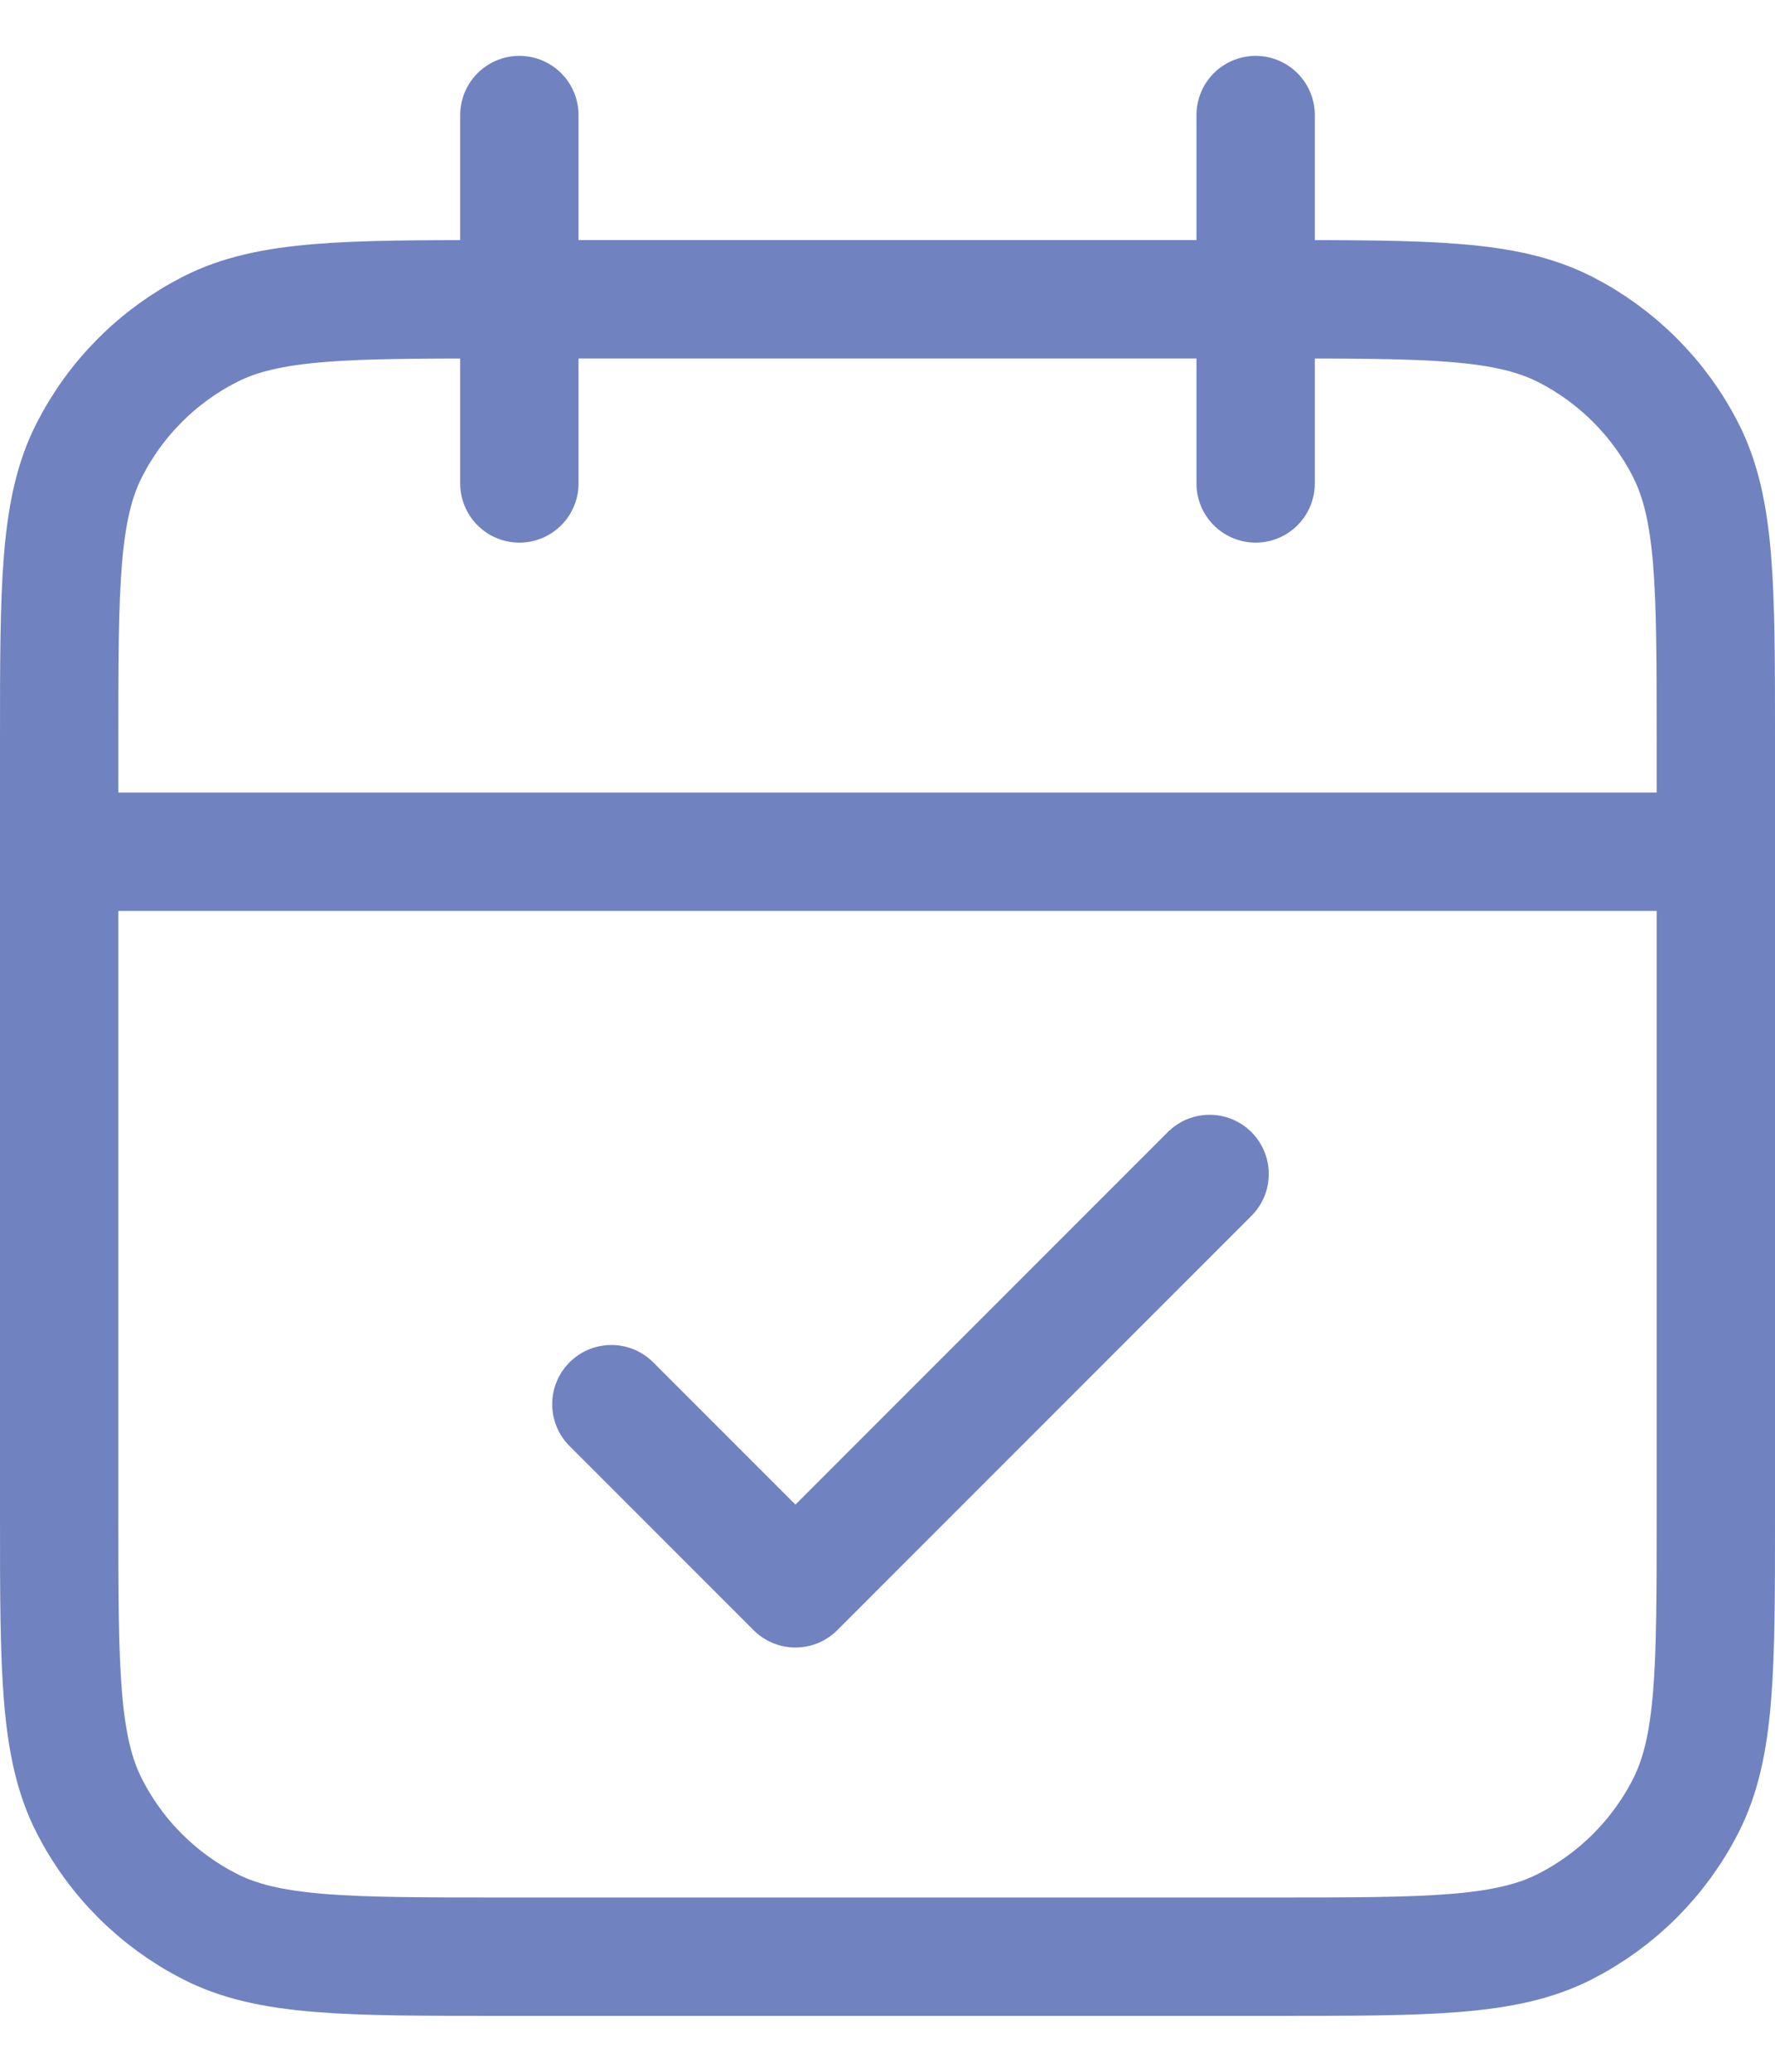 <svg xmlns="http://www.w3.org/2000/svg" width="30" height="35" viewBox="0 0 30 35" fill="none"><path d="M29 14.389H1M21.222 1.944V8.167M8.778 1.944V8.167M10.333 23.722L13.444 26.833L20.444 19.833M8.467 33.056H21.533C24.147 33.056 25.454 33.056 26.452 32.547C27.33 32.099 28.044 31.386 28.491 30.508C29 29.509 29 28.203 29 25.589V12.522C29 9.909 29 8.602 28.491 7.604C28.044 6.726 27.33 6.012 26.452 5.564C25.454 5.056 24.147 5.056 21.533 5.056H8.467C5.853 5.056 4.546 5.056 3.548 5.564C2.67 6.012 1.956 6.726 1.509 7.604C1 8.602 1 9.909 1 12.522V25.589C1 28.203 1 29.509 1.509 30.508C1.956 31.386 2.67 32.099 3.548 32.547C4.546 33.056 5.853 33.056 8.467 33.056Z" stroke="#7082C0" stroke-width="2" stroke-linecap="round" stroke-linejoin="round"></path></svg>
